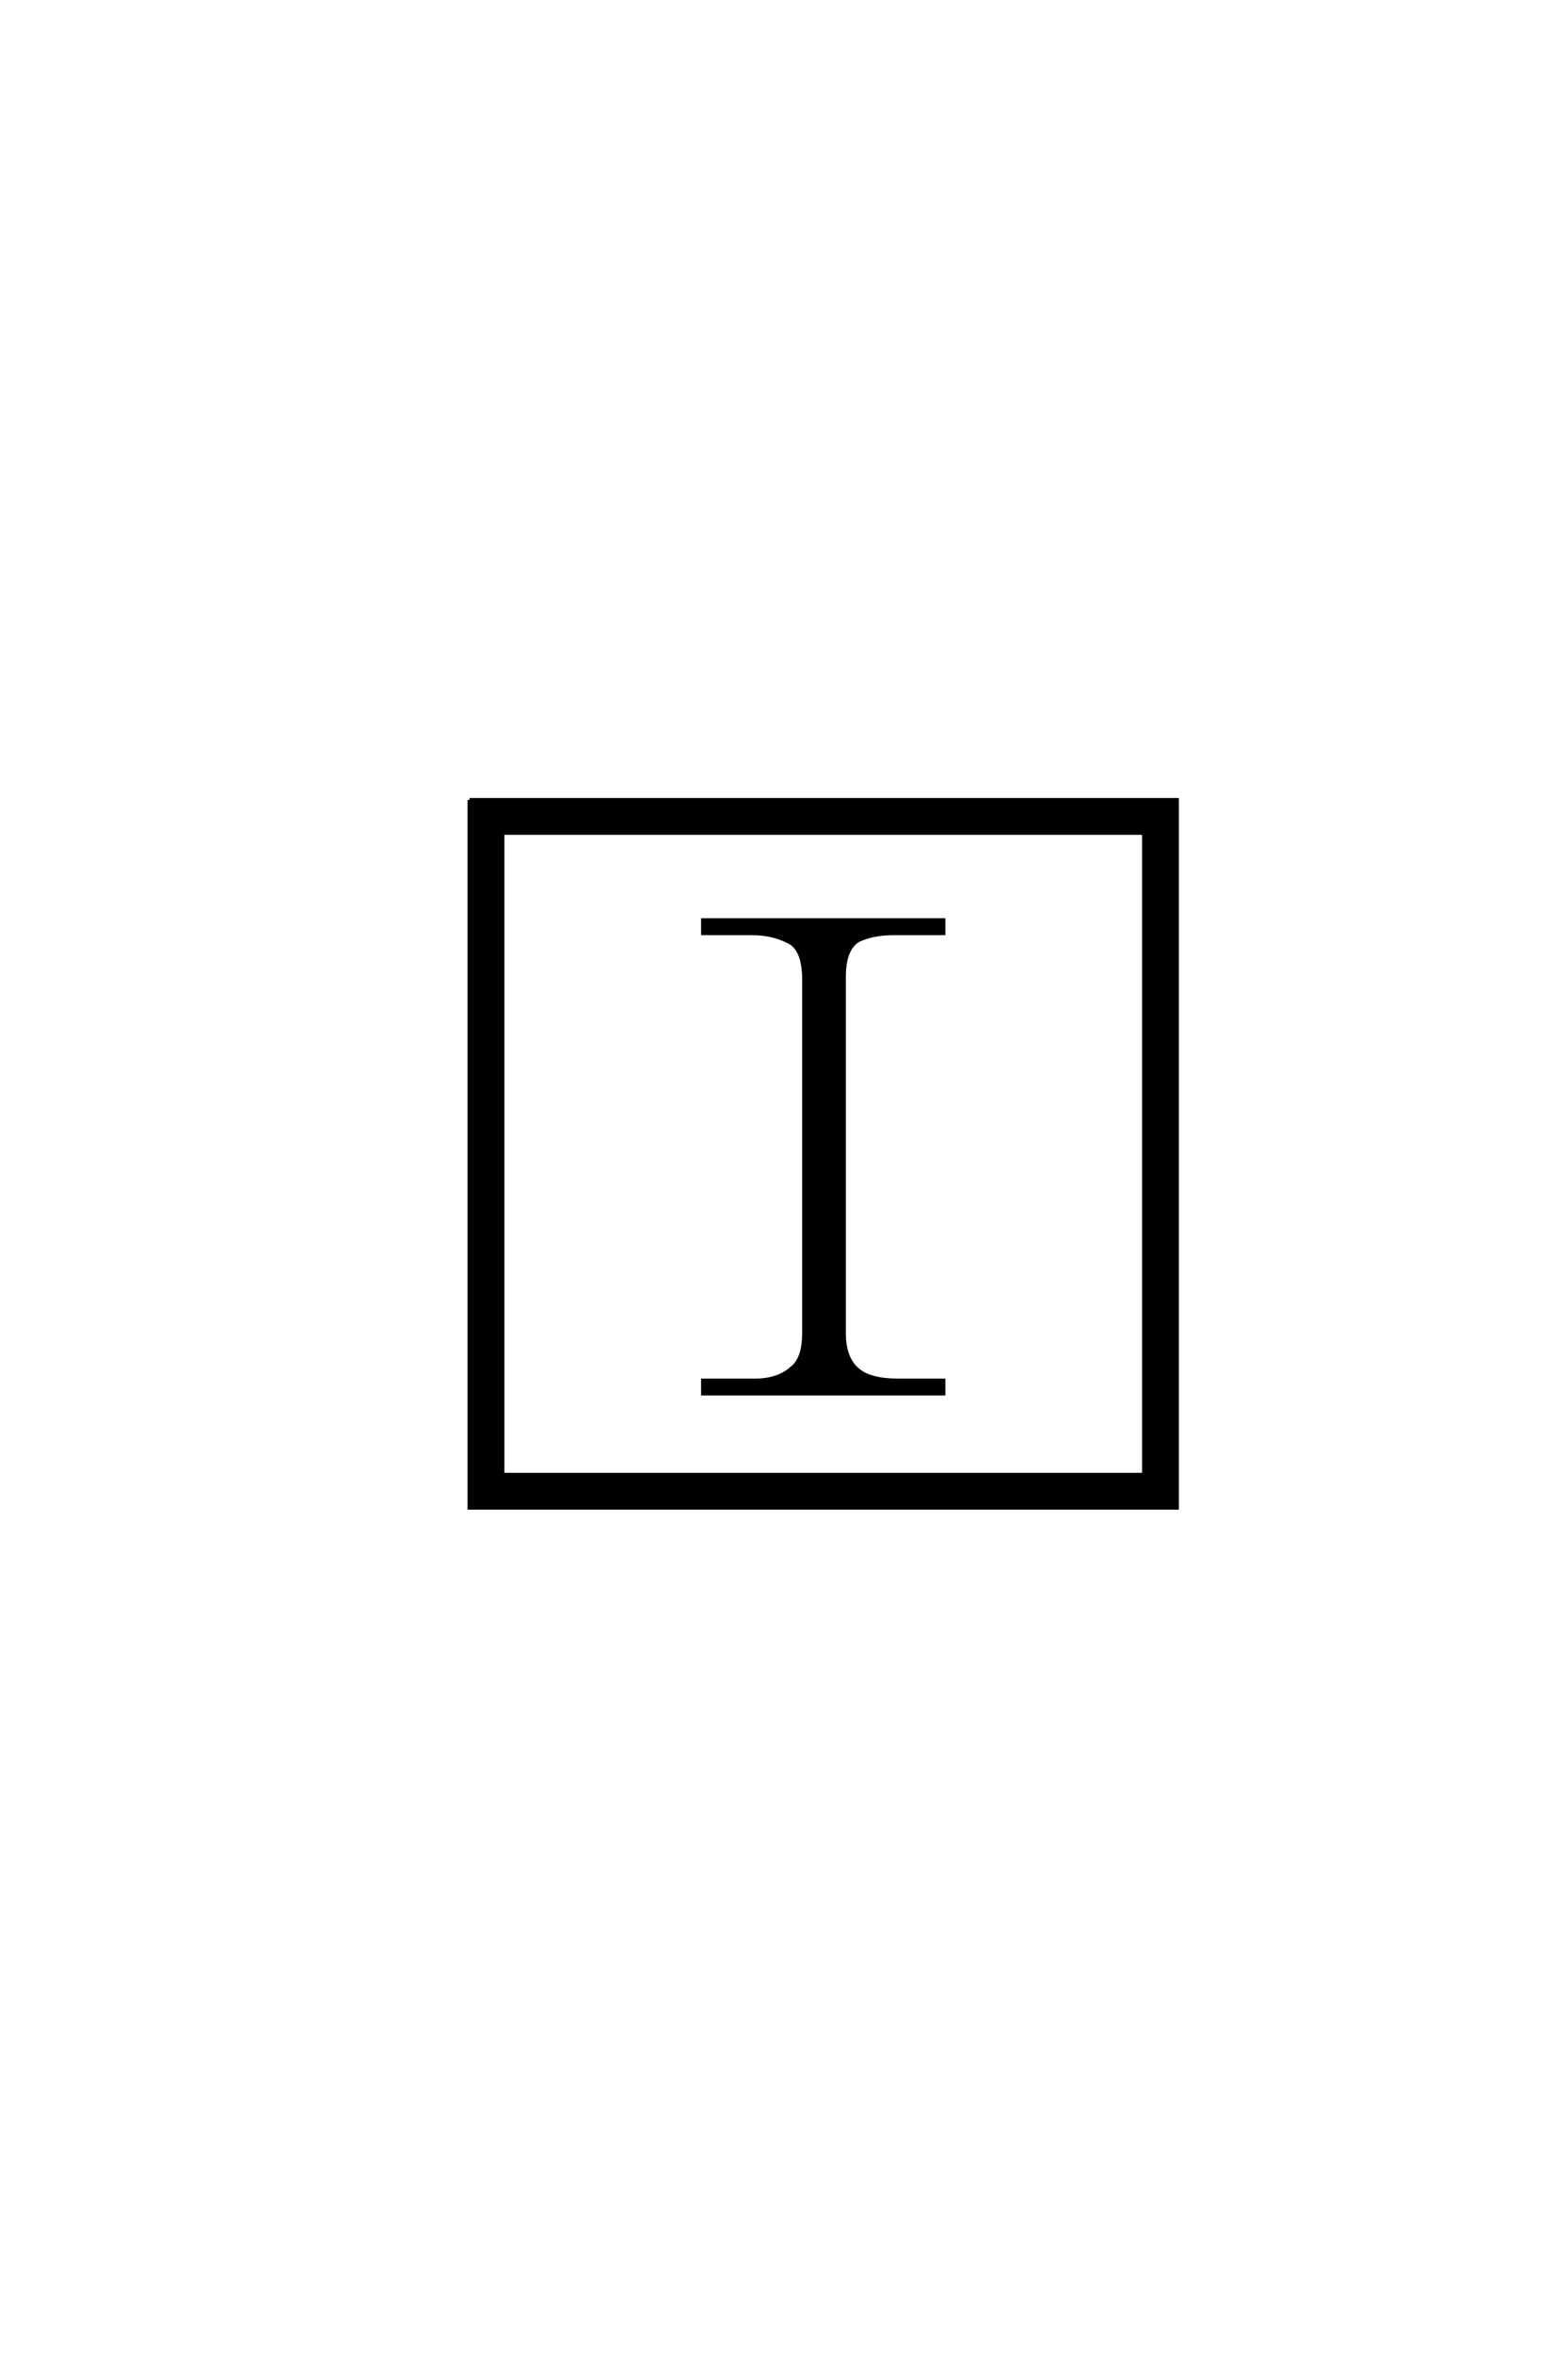 <?xml version='1.0' encoding='UTF-8'?>
<!DOCTYPE svg PUBLIC "-//W3C//DTD SVG 1.0//EN"
"http://www.w3.org/TR/2001/REC-SVG-20010904/DTD/svg10.dtd">

<svg xmlns='http://www.w3.org/2000/svg' version='1.0' width='40.0' height='60.0'>

 <g transform='scale(0.1 -0.1) translate(110.0 -370.0)'>
  <path d='M105.281 30.078
Q105.281 23.438 108.984 20.516
Q112.109 17.969 119.141 17.969
L130.672 17.969
L130.672 14.656
L69.344 14.656
L69.344 17.969
L82.625 17.969
Q88.484 17.969 92 21.094
Q95.125 23.438 95.125 30.078
L95.125 120.906
Q94.922 128.125 91.219 129.891
Q87.109 132.031 81.844 132.031
L69.344 132.031
L69.344 135.359
L130.672 135.359
L130.672 132.031
L117.969 132.031
Q112.703 132.031 108.984 130.281
Q105.281 128.125 105.281 120.906
L105.281 30.078
L105.281 30.078
M18.172 157.625
L18.172 -6.062
L181.844 -6.062
L181.844 157.625
L18.172 157.625
L18.172 157.625
M9.766 166.016
L190.234 166.016
L190.234 -14.453
L9.766 -14.453
L9.766 166.016
' style='fill: #000000; stroke: #000000'/>
 </g>
</svg>

